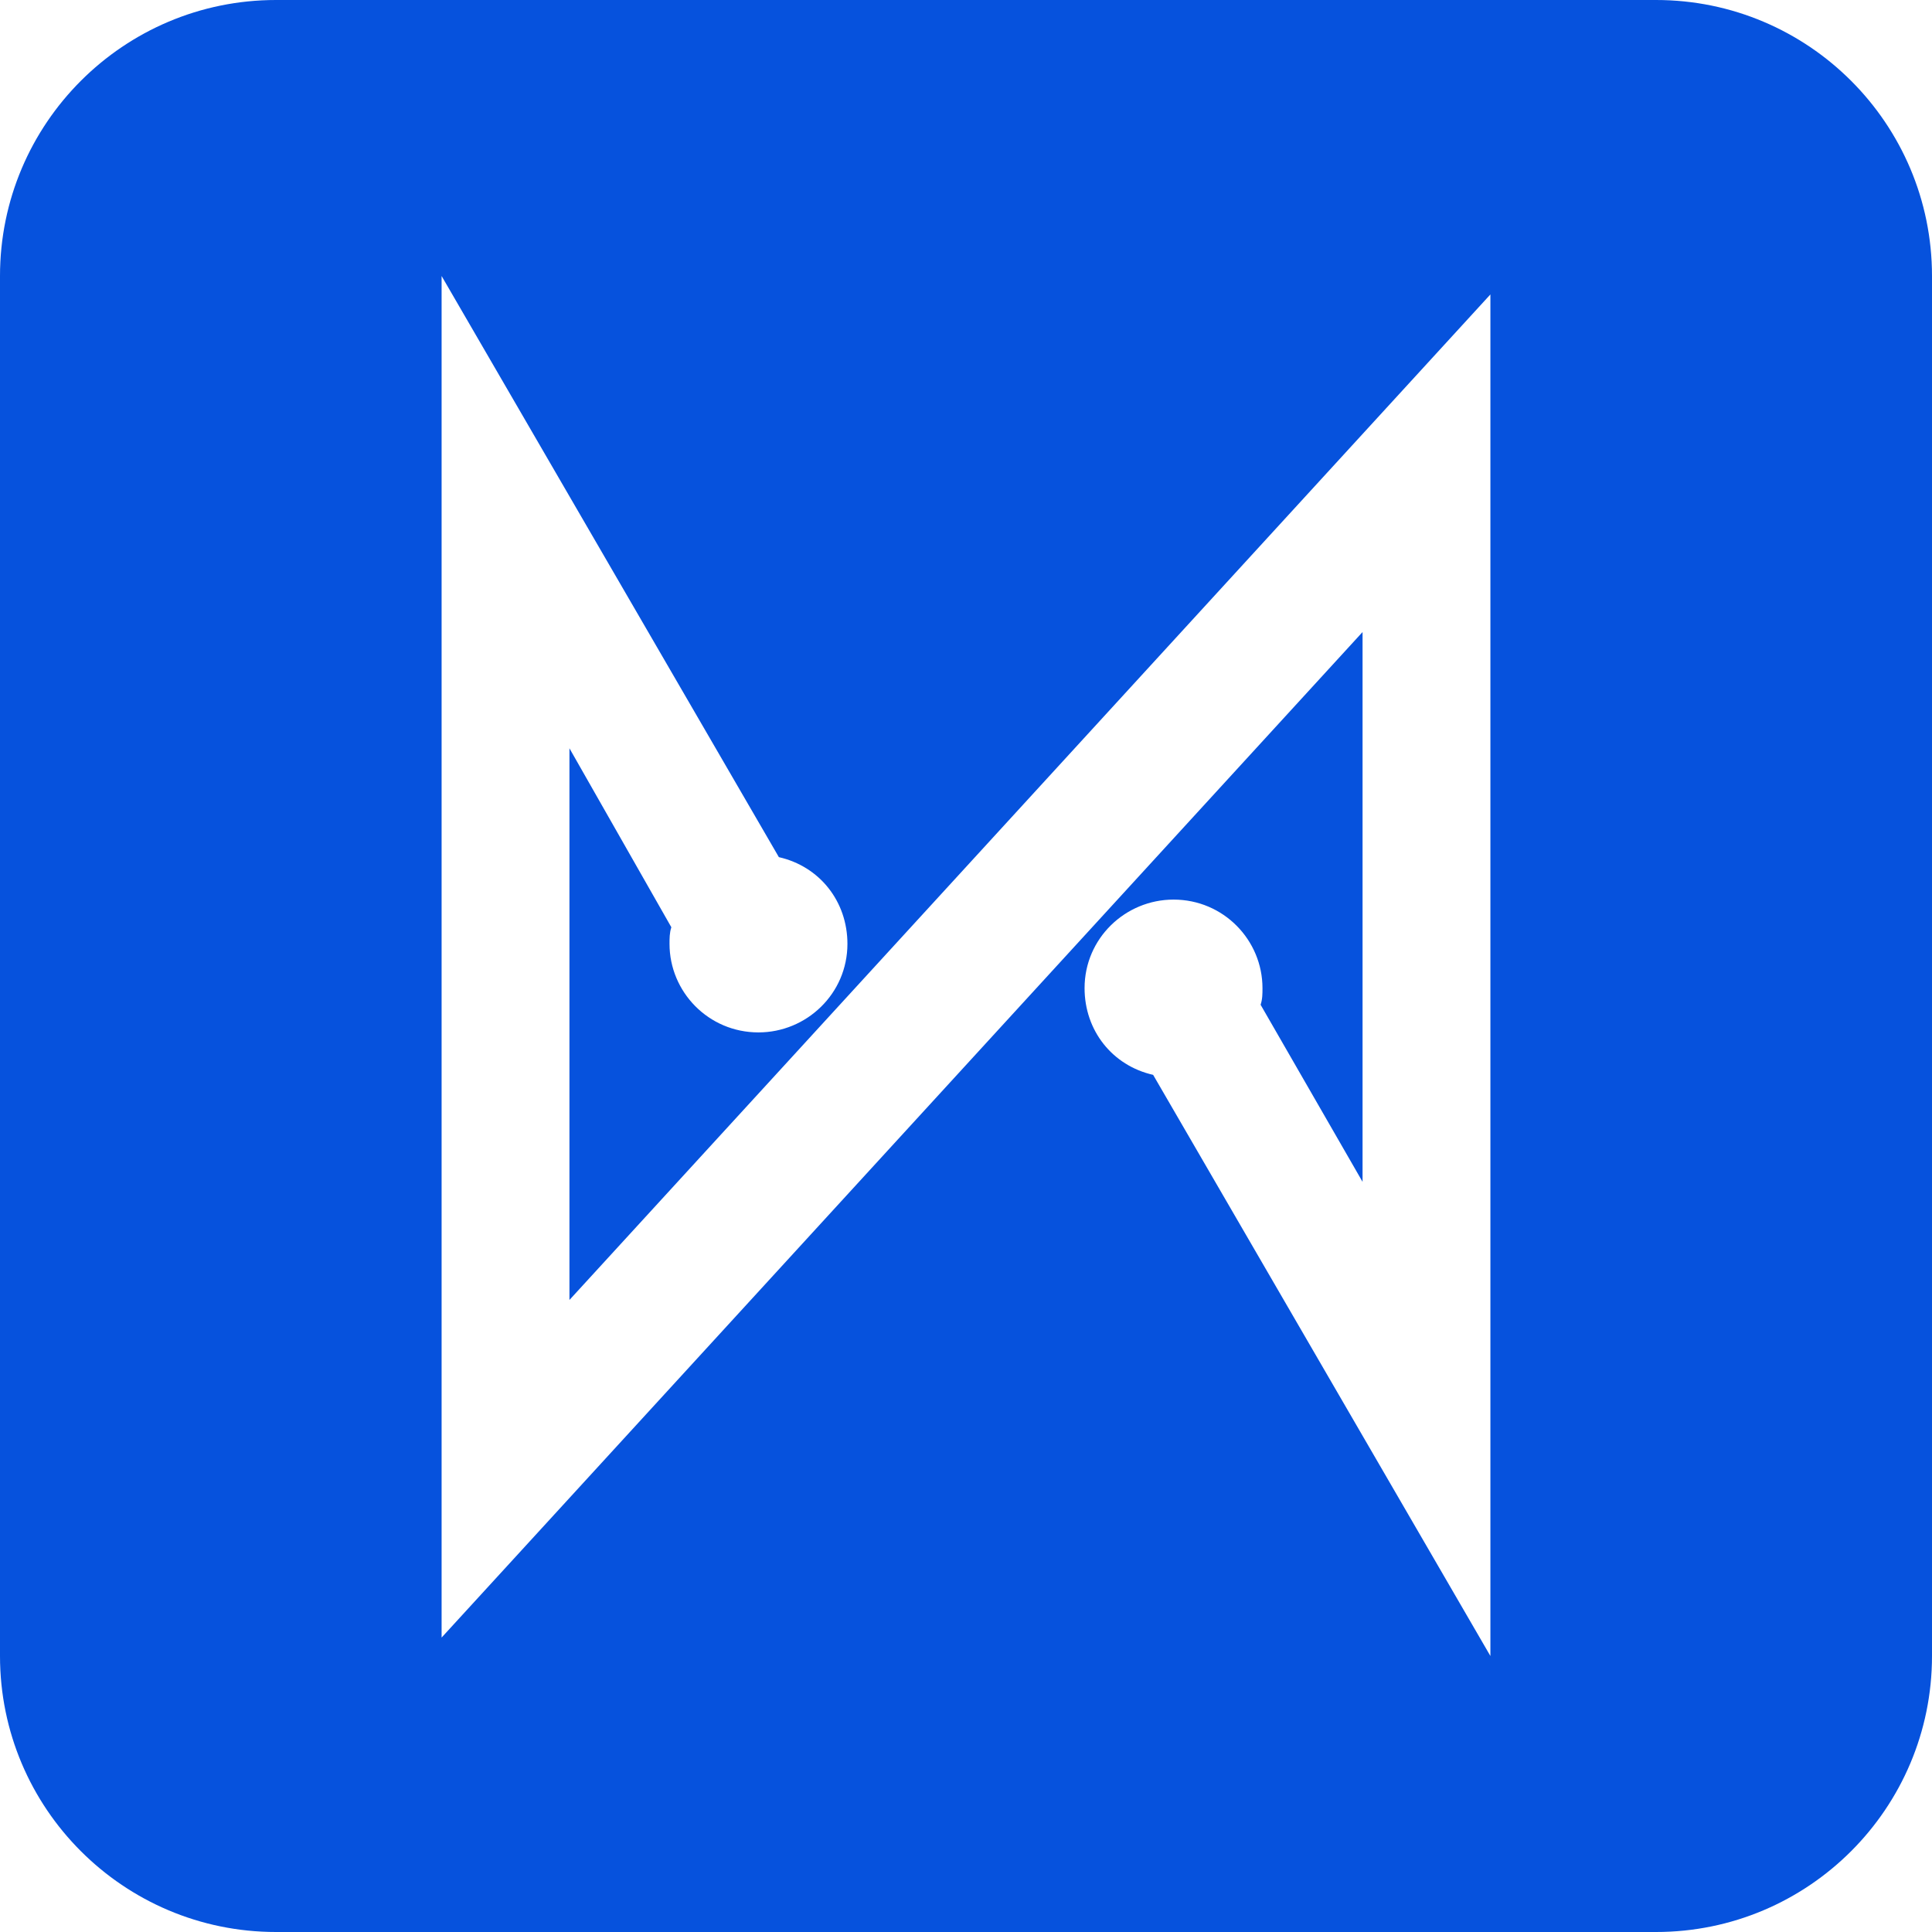 <svg width="35" height="35" viewBox="0 0 35 35" fill="none" xmlns="http://www.w3.org/2000/svg">
<path fill-rule="evenodd" clip-rule="evenodd" d="M5 0C2.239 0 0 2.239 0 5V30C0 32.761 2.239 35 5 35H30C32.761 35 35 32.761 35 30V5C35 2.239 32.761 0 30 0H5ZM10.316 23.55V13.556L12.162 16.798C12.129 16.898 12.129 16.999 12.129 17.099C12.129 17.968 12.834 18.703 13.74 18.703C14.613 18.703 15.352 18.001 15.352 17.099C15.352 16.33 14.848 15.695 14.11 15.528L8 5V29.666L24.684 11.45V21.41L22.837 18.202C22.871 18.102 22.871 18.001 22.871 17.901C22.871 17.032 22.166 16.297 21.26 16.297C20.387 16.297 19.648 16.999 19.648 17.901C19.648 18.67 20.152 19.305 20.89 19.472L27 30V5.334L10.316 23.55Z" fill="#0652DD"/>
</svg>
